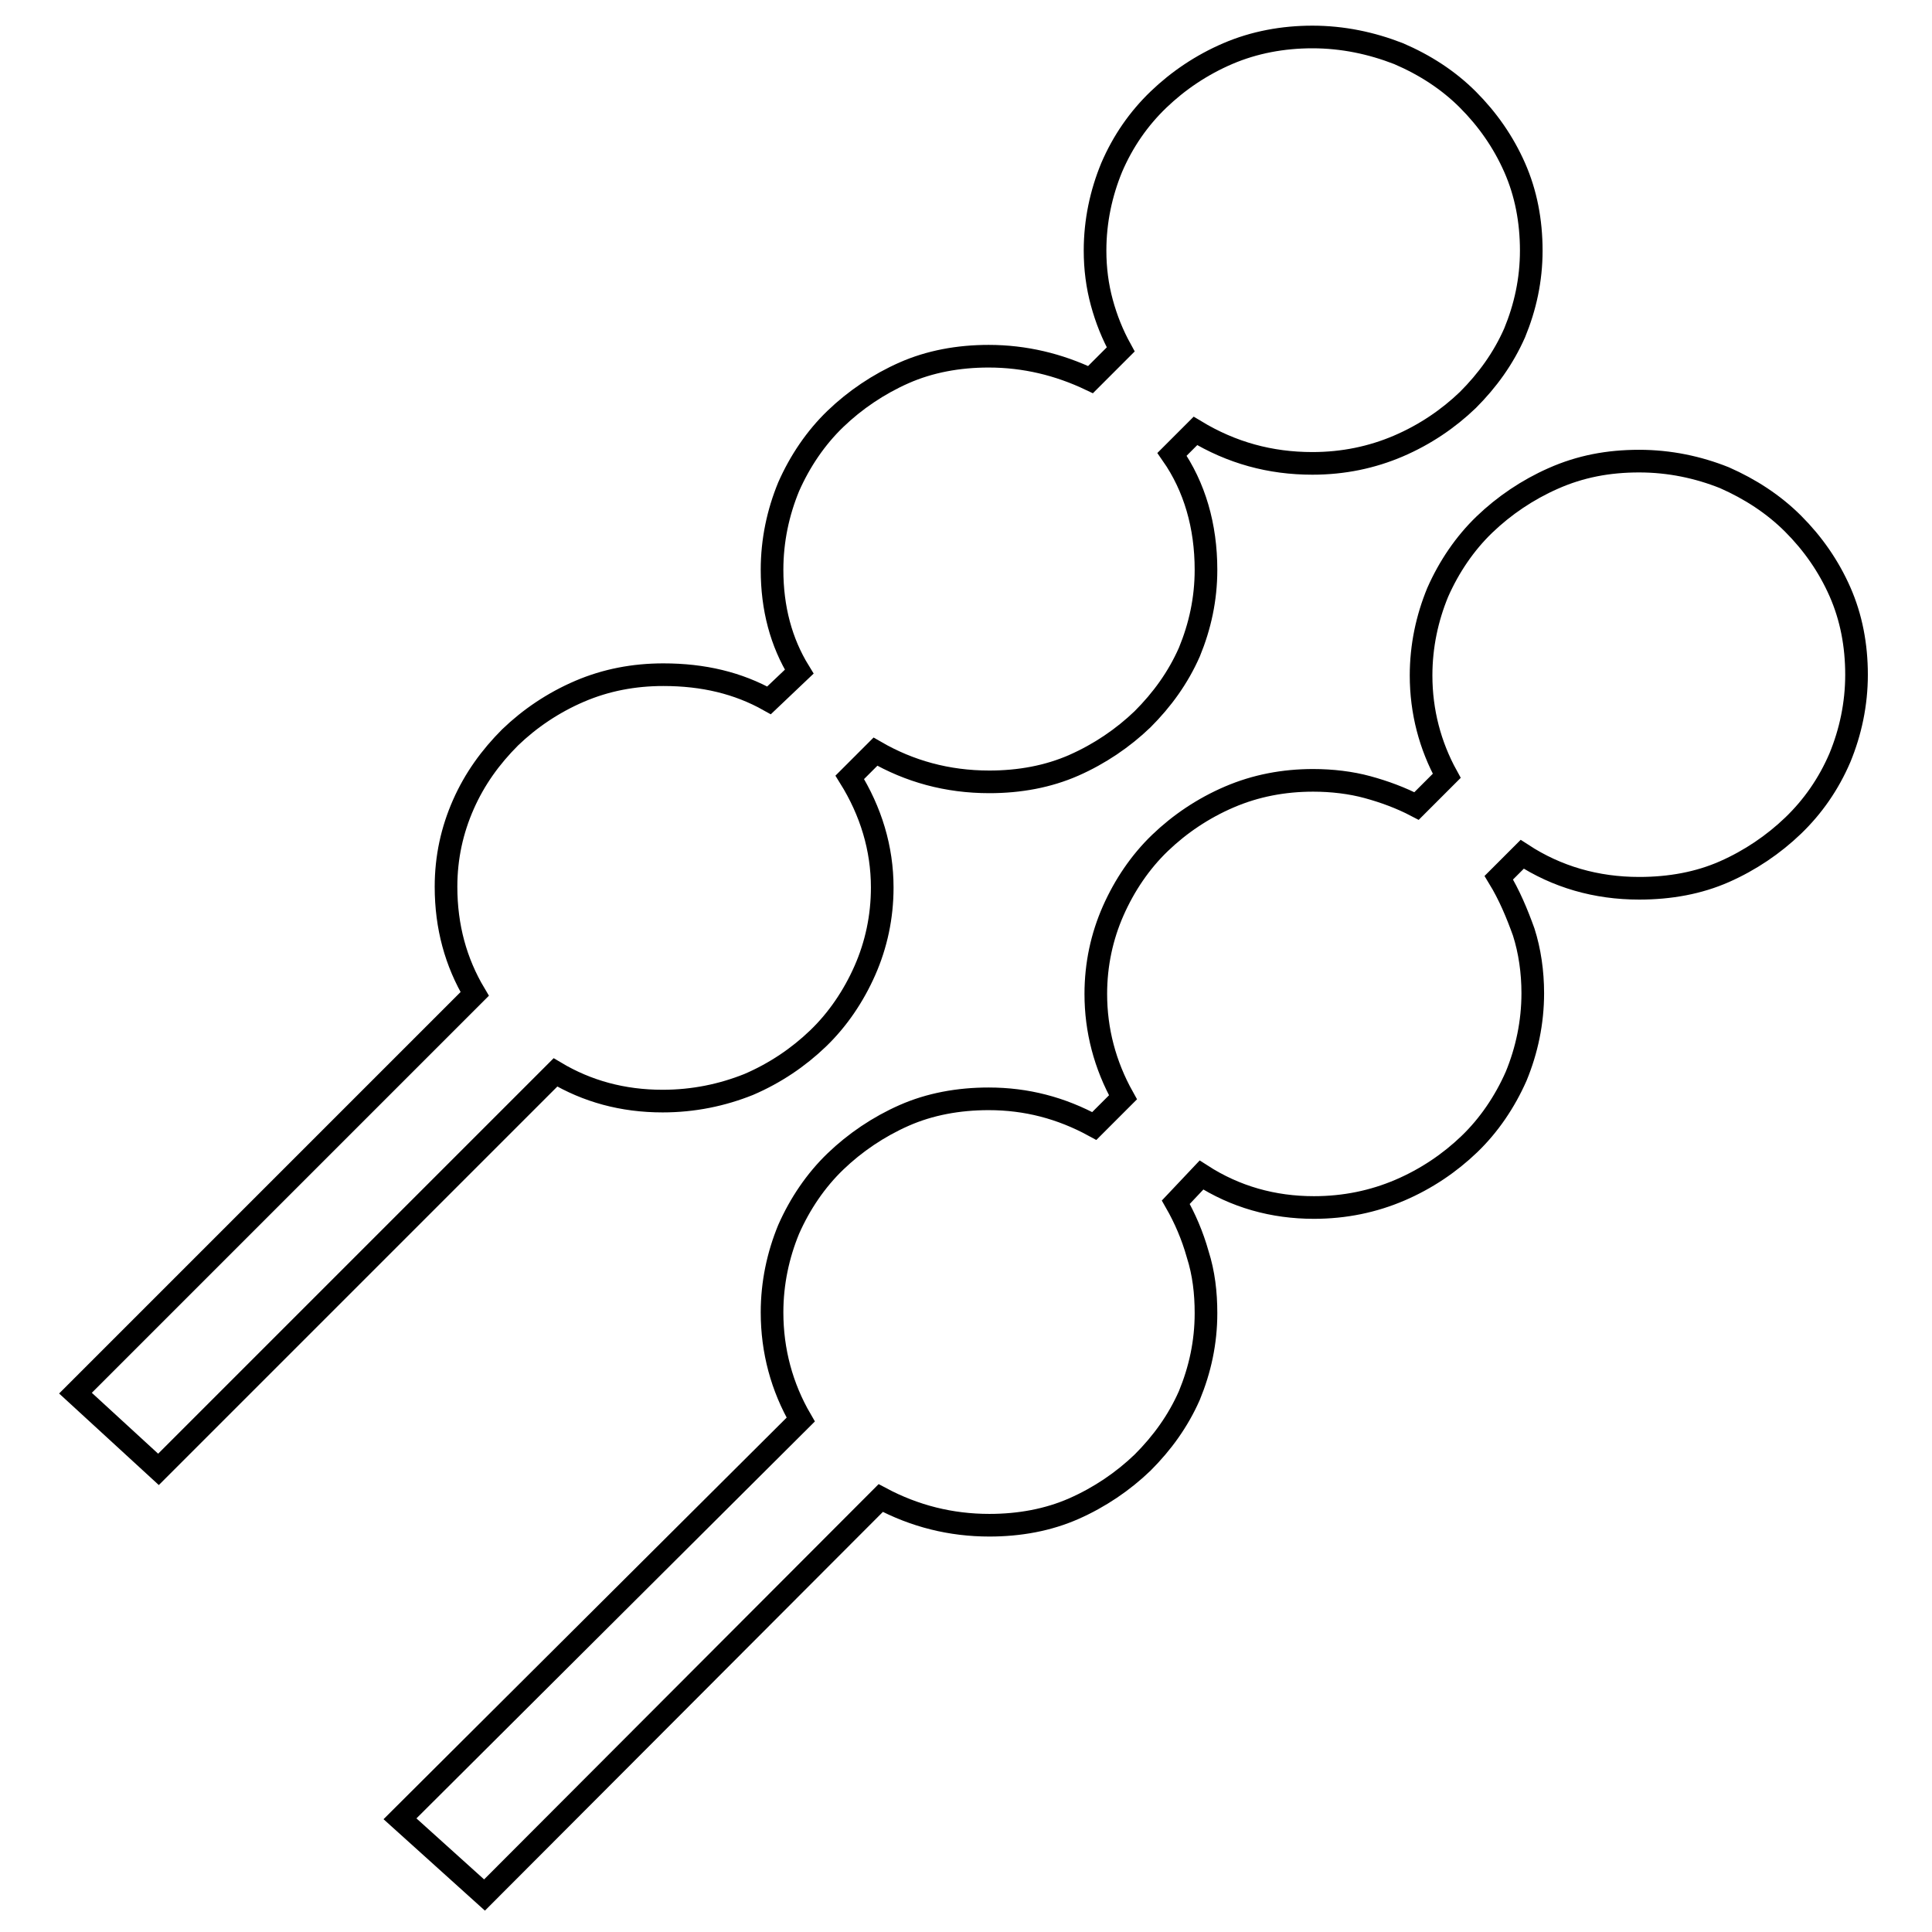 <?xml version="1.0" encoding="utf-8"?>
<!-- Svg Vector Icons : http://www.onlinewebfonts.com/icon -->
<!DOCTYPE svg PUBLIC "-//W3C//DTD SVG 1.1//EN" "http://www.w3.org/Graphics/SVG/1.1/DTD/svg11.dtd">
<svg version="1.1" xmlns="http://www.w3.org/2000/svg" xmlns:xlink="http://www.w3.org/1999/xlink" x="0px" y="0px" viewBox="0 0 256 256" enable-background="new 0 0 256 256" xml:space="preserve">
<g><g><path stroke-width="3" fill-opacity="0" stroke="#000000"  d="M217.2,61.1c4,0,7.8,0.8,11.3,2.2c3.4,1.5,6.5,3.5,9.1,6.1c2.6,2.6,4.7,5.6,6.2,9c1.5,3.4,2.2,7.1,2.2,11c0,3.9-0.8,7.6-2.2,11c-1.5,3.5-3.6,6.5-6.2,9c-2.6,2.5-5.7,4.6-9.1,6.1s-7.2,2.2-11.3,2.2c-5.7,0-10.9-1.5-15.5-4.5l-3.1,3.1c1.4,2.3,2.4,4.7,3.3,7.2c0.8,2.5,1.2,5.3,1.2,8.1c0,3.9-0.8,7.6-2.2,11c-1.5,3.4-3.6,6.5-6.2,9c-2.6,2.5-5.7,4.6-9.2,6.1c-3.5,1.5-7.3,2.3-11.4,2.3c-5.4,0-10.4-1.4-14.9-4.3l-3.4,3.6c1.2,2.1,2.2,4.4,2.9,6.9c0.8,2.5,1.1,5.1,1.1,7.8c0,3.9-0.8,7.5-2.2,10.9c-1.5,3.4-3.6,6.3-6.2,8.9c-2.6,2.5-5.7,4.6-9.1,6.1s-7.2,2.2-11.2,2.2c-5.1,0-9.9-1.2-14.4-3.6l-52.5,52.6L53,241l53.1-52.9c-2.5-4.3-3.8-9.1-3.8-14.2c0-3.9,0.8-7.6,2.2-11c1.5-3.4,3.6-6.5,6.2-9c2.6-2.5,5.7-4.6,9.1-6.1c3.4-1.5,7.2-2.2,11.2-2.2c5,0,9.6,1.2,14,3.6l3.8-3.8c-2.4-4.3-3.6-8.9-3.6-13.7c0-3.9,0.8-7.6,2.3-11c1.5-3.4,3.6-6.5,6.2-9c2.6-2.5,5.7-4.6,9.2-6.1c3.5-1.5,7.2-2.2,11.1-2.2c2.5,0,5,0.3,7.2,0.9c2.2,0.6,4.4,1.4,6.5,2.5l4-4c-2.2-4-3.4-8.5-3.4-13.3c0-3.9,0.8-7.6,2.2-11c1.5-3.4,3.6-6.5,6.2-9c2.6-2.5,5.7-4.6,9.1-6.1C209.4,61.8,213.1,61.1,217.2,61.1z M87.8,145.9c-5.3,0-10-1.3-14.2-3.8L21,194.7l-11-10.1l52.9-52.9c-2.5-4.2-3.8-8.9-3.8-14.2c0-3.9,0.8-7.5,2.3-10.9c1.5-3.4,3.6-6.3,6.2-8.9c2.6-2.5,5.7-4.6,9.2-6.1s7.2-2.2,11.1-2.2c5.3,0,9.9,1.1,14,3.4l4-3.8c-2.4-3.9-3.6-8.4-3.6-13.5c0-3.9,0.8-7.6,2.2-11c1.5-3.4,3.6-6.5,6.2-9c2.6-2.5,5.7-4.6,9.1-6.1c3.4-1.5,7.2-2.2,11.2-2.2c4.8,0,9.3,1.1,13.5,3.1l4-4c-1.1-2-1.9-4-2.5-6.2c-0.6-2.2-0.9-4.5-0.9-6.9c0-3.9,0.8-7.6,2.2-11c1.5-3.5,3.6-6.5,6.2-9c2.6-2.5,5.7-4.6,9.2-6.1c3.5-1.5,7.3-2.2,11.2-2.2c4,0,7.8,0.8,11.4,2.2c3.5,1.5,6.6,3.5,9.2,6.1c2.6,2.6,4.7,5.6,6.2,9c1.5,3.4,2.2,7.1,2.2,11c0,3.9-0.8,7.5-2.2,10.9c-1.5,3.4-3.6,6.3-6.2,8.9c-2.6,2.5-5.7,4.6-9.2,6.1c-3.5,1.5-7.3,2.3-11.4,2.3c-5.6,0-10.7-1.4-15.5-4.3l-3.1,3.1c3,4.3,4.5,9.5,4.5,15.3c0,3.9-0.8,7.5-2.2,10.9c-1.5,3.4-3.6,6.3-6.2,8.9c-2.6,2.5-5.7,4.6-9.1,6.1c-3.4,1.5-7.2,2.2-11.2,2.2c-5.6,0-10.6-1.4-15.1-4l-3.4,3.4c2.8,4.5,4.3,9.4,4.3,14.6c0,3.9-0.8,7.6-2.3,11c-1.5,3.4-3.6,6.5-6.2,9c-2.6,2.5-5.7,4.6-9.2,6.1C95.7,145.1,91.9,145.9,87.8,145.9L87.8,145.9z"/></g></g>
</svg>
